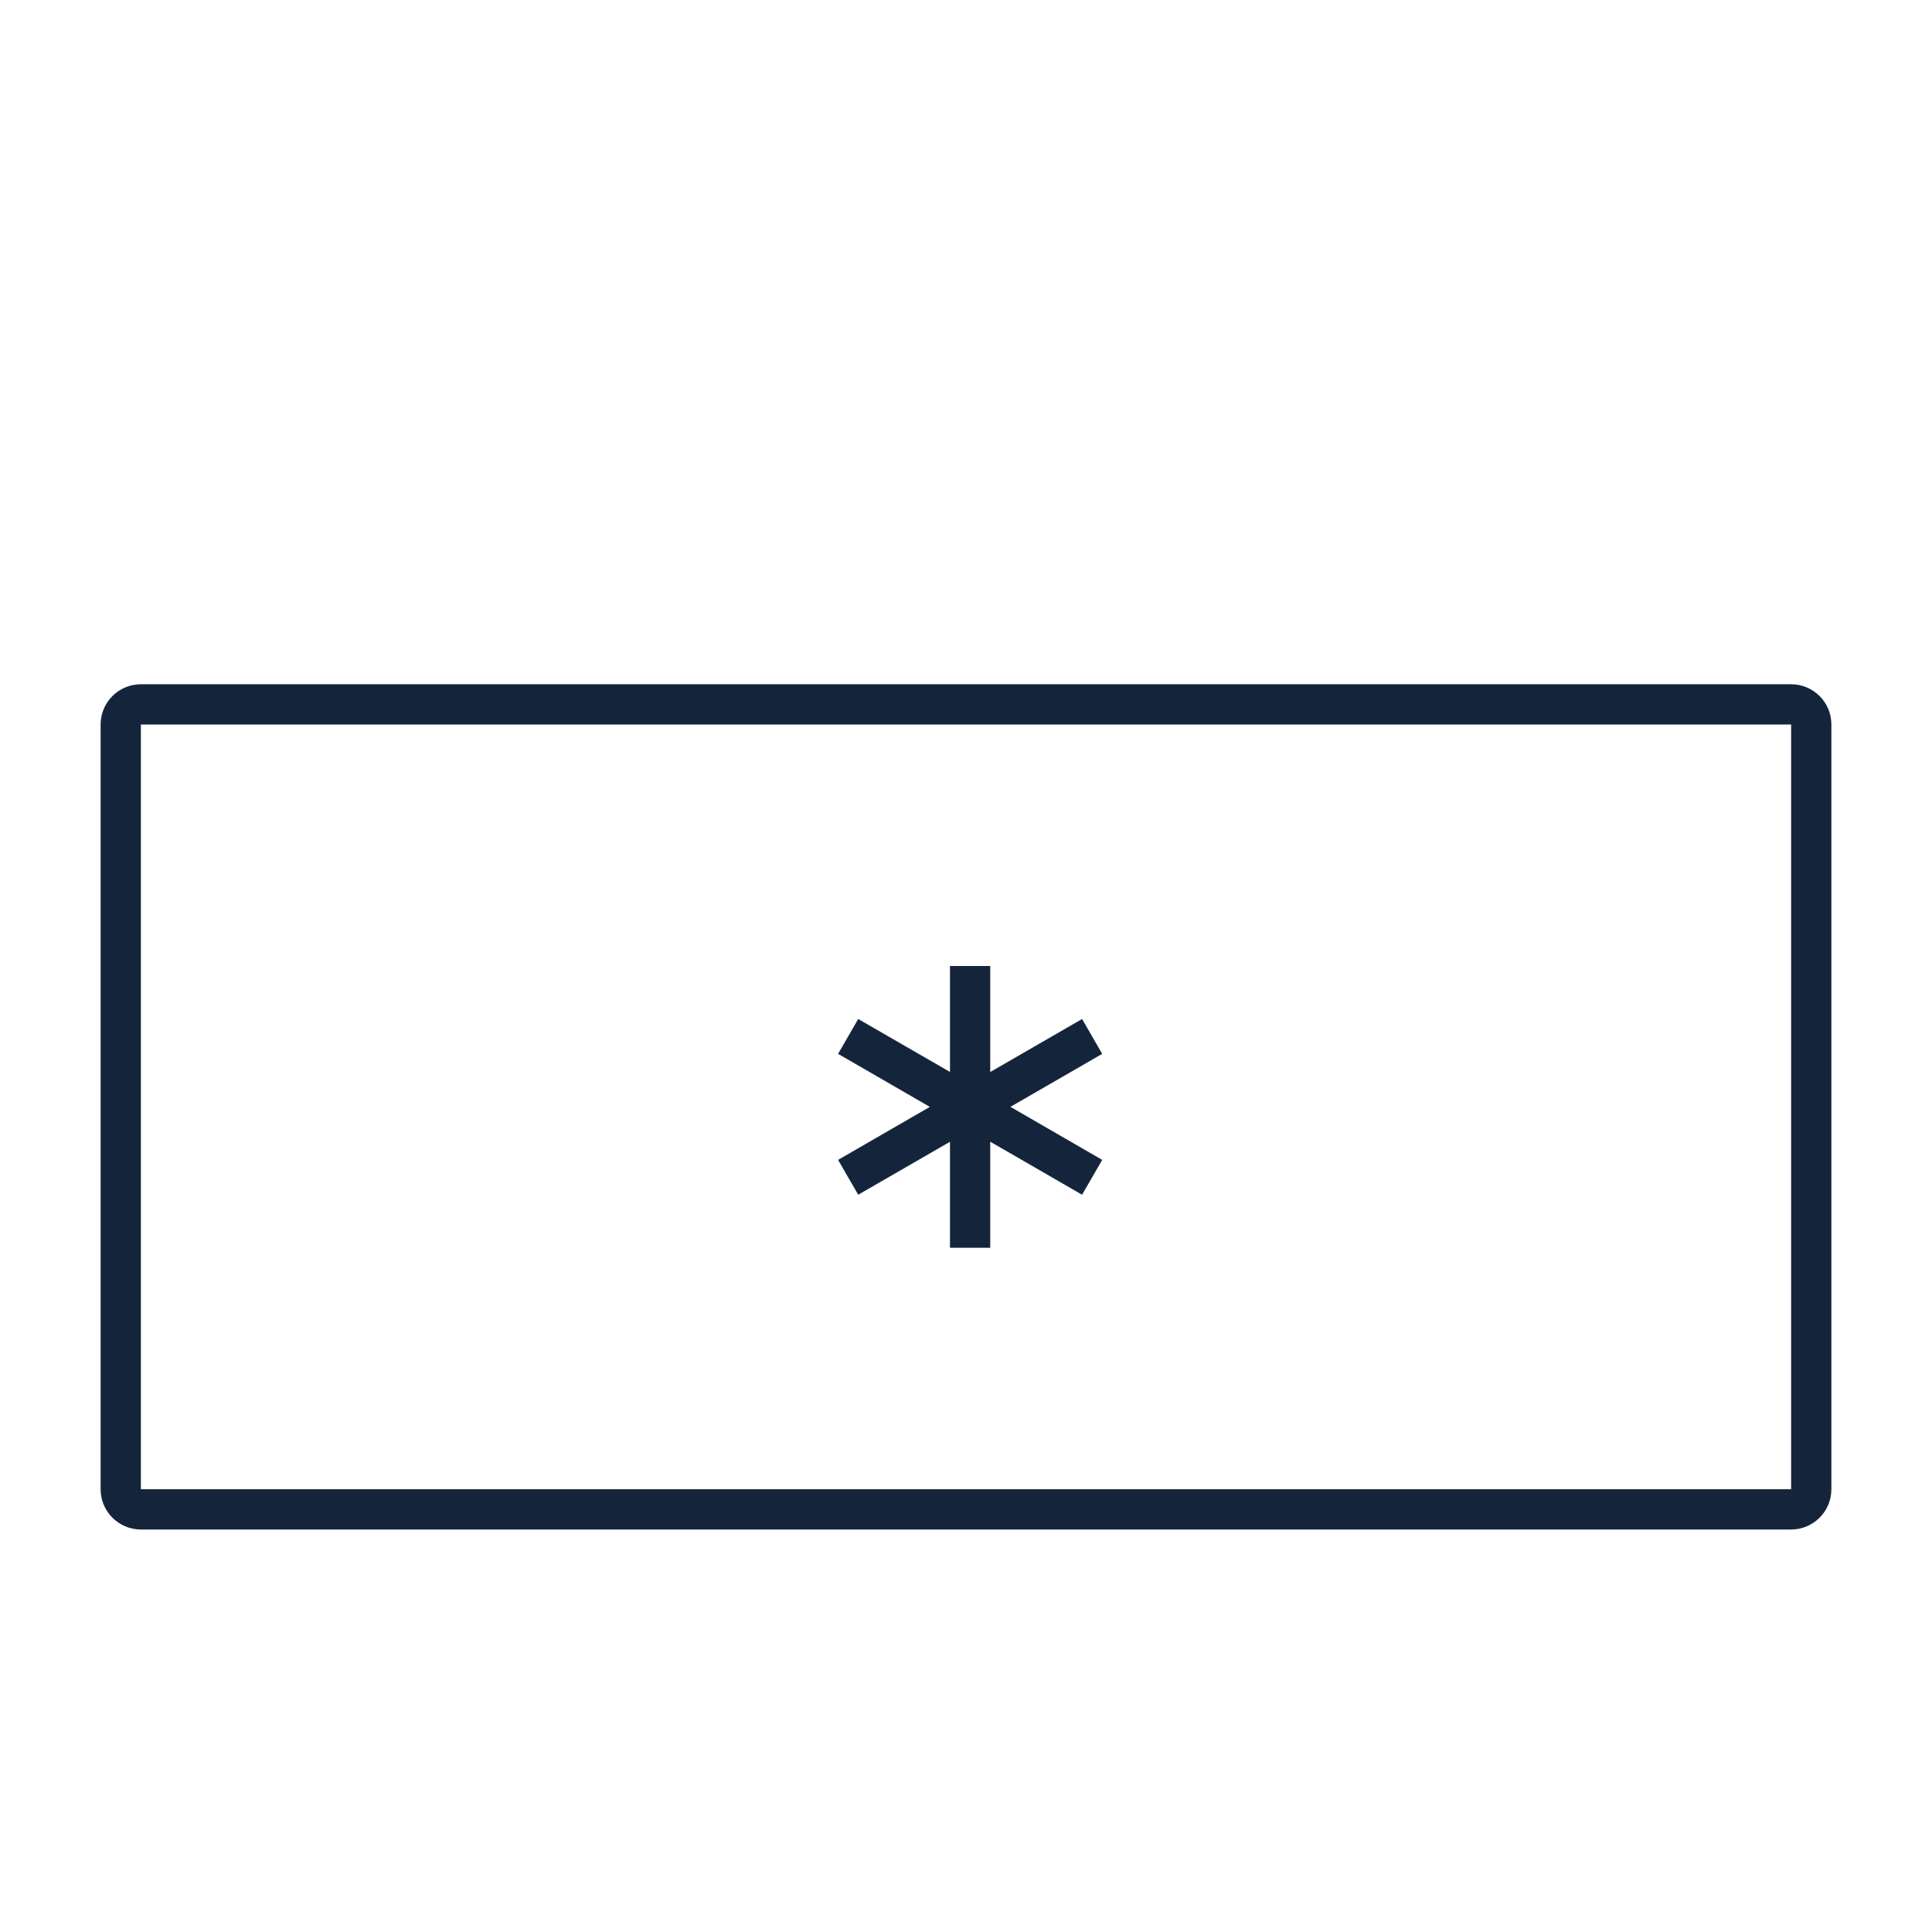 <?xml version="1.0" encoding="UTF-8"?>
<svg width="48px" height="48px" viewBox="0 0 48 48" version="1.1" xmlns="http://www.w3.org/2000/svg" xmlns:xlink="http://www.w3.org/1999/xlink">
    <!-- Generator: Sketch 62 (91390) - https://sketch.com -->
    <title>Container/Reefer/40</title>
    <desc>Created with Sketch.</desc>
    <g id="Container/Reefer/40" stroke="none" stroke-width="1" fill="none" fill-rule="evenodd">
        <g id="Group-9" transform="translate(2.5, 17)" fill="#14253B" fill-rule="nonzero">
            <path d="M42,-0 C42.552,-0 43,0.448 43,1 L43,1 L43,20 C43,20.552 42.552,21 42,21 L42,21 L1,21 C0.448,21 0,20.552 0,20 L0,20 L0,1 C0,0.448 0.448,-0 1,-0 L1,-0 Z M42,1 L1,1 L1,20 L42,20 L42,1 Z M22.102,7 L22.102,9.634 L24.384,8.317 L24.884,9.183 L22.604,10.499 L24.884,11.817 L24.384,12.683 L22.102,11.365 L22.102,14 L21.102,14 L21.102,11.367 L18.822,12.683 L18.322,11.817 L20.602,10.5 L18.322,9.183 L18.822,8.317 L21.102,9.632 L21.102,7 L22.102,7 Z" id="Combined-Shape"></path>
        </g>
    </g>
</svg>